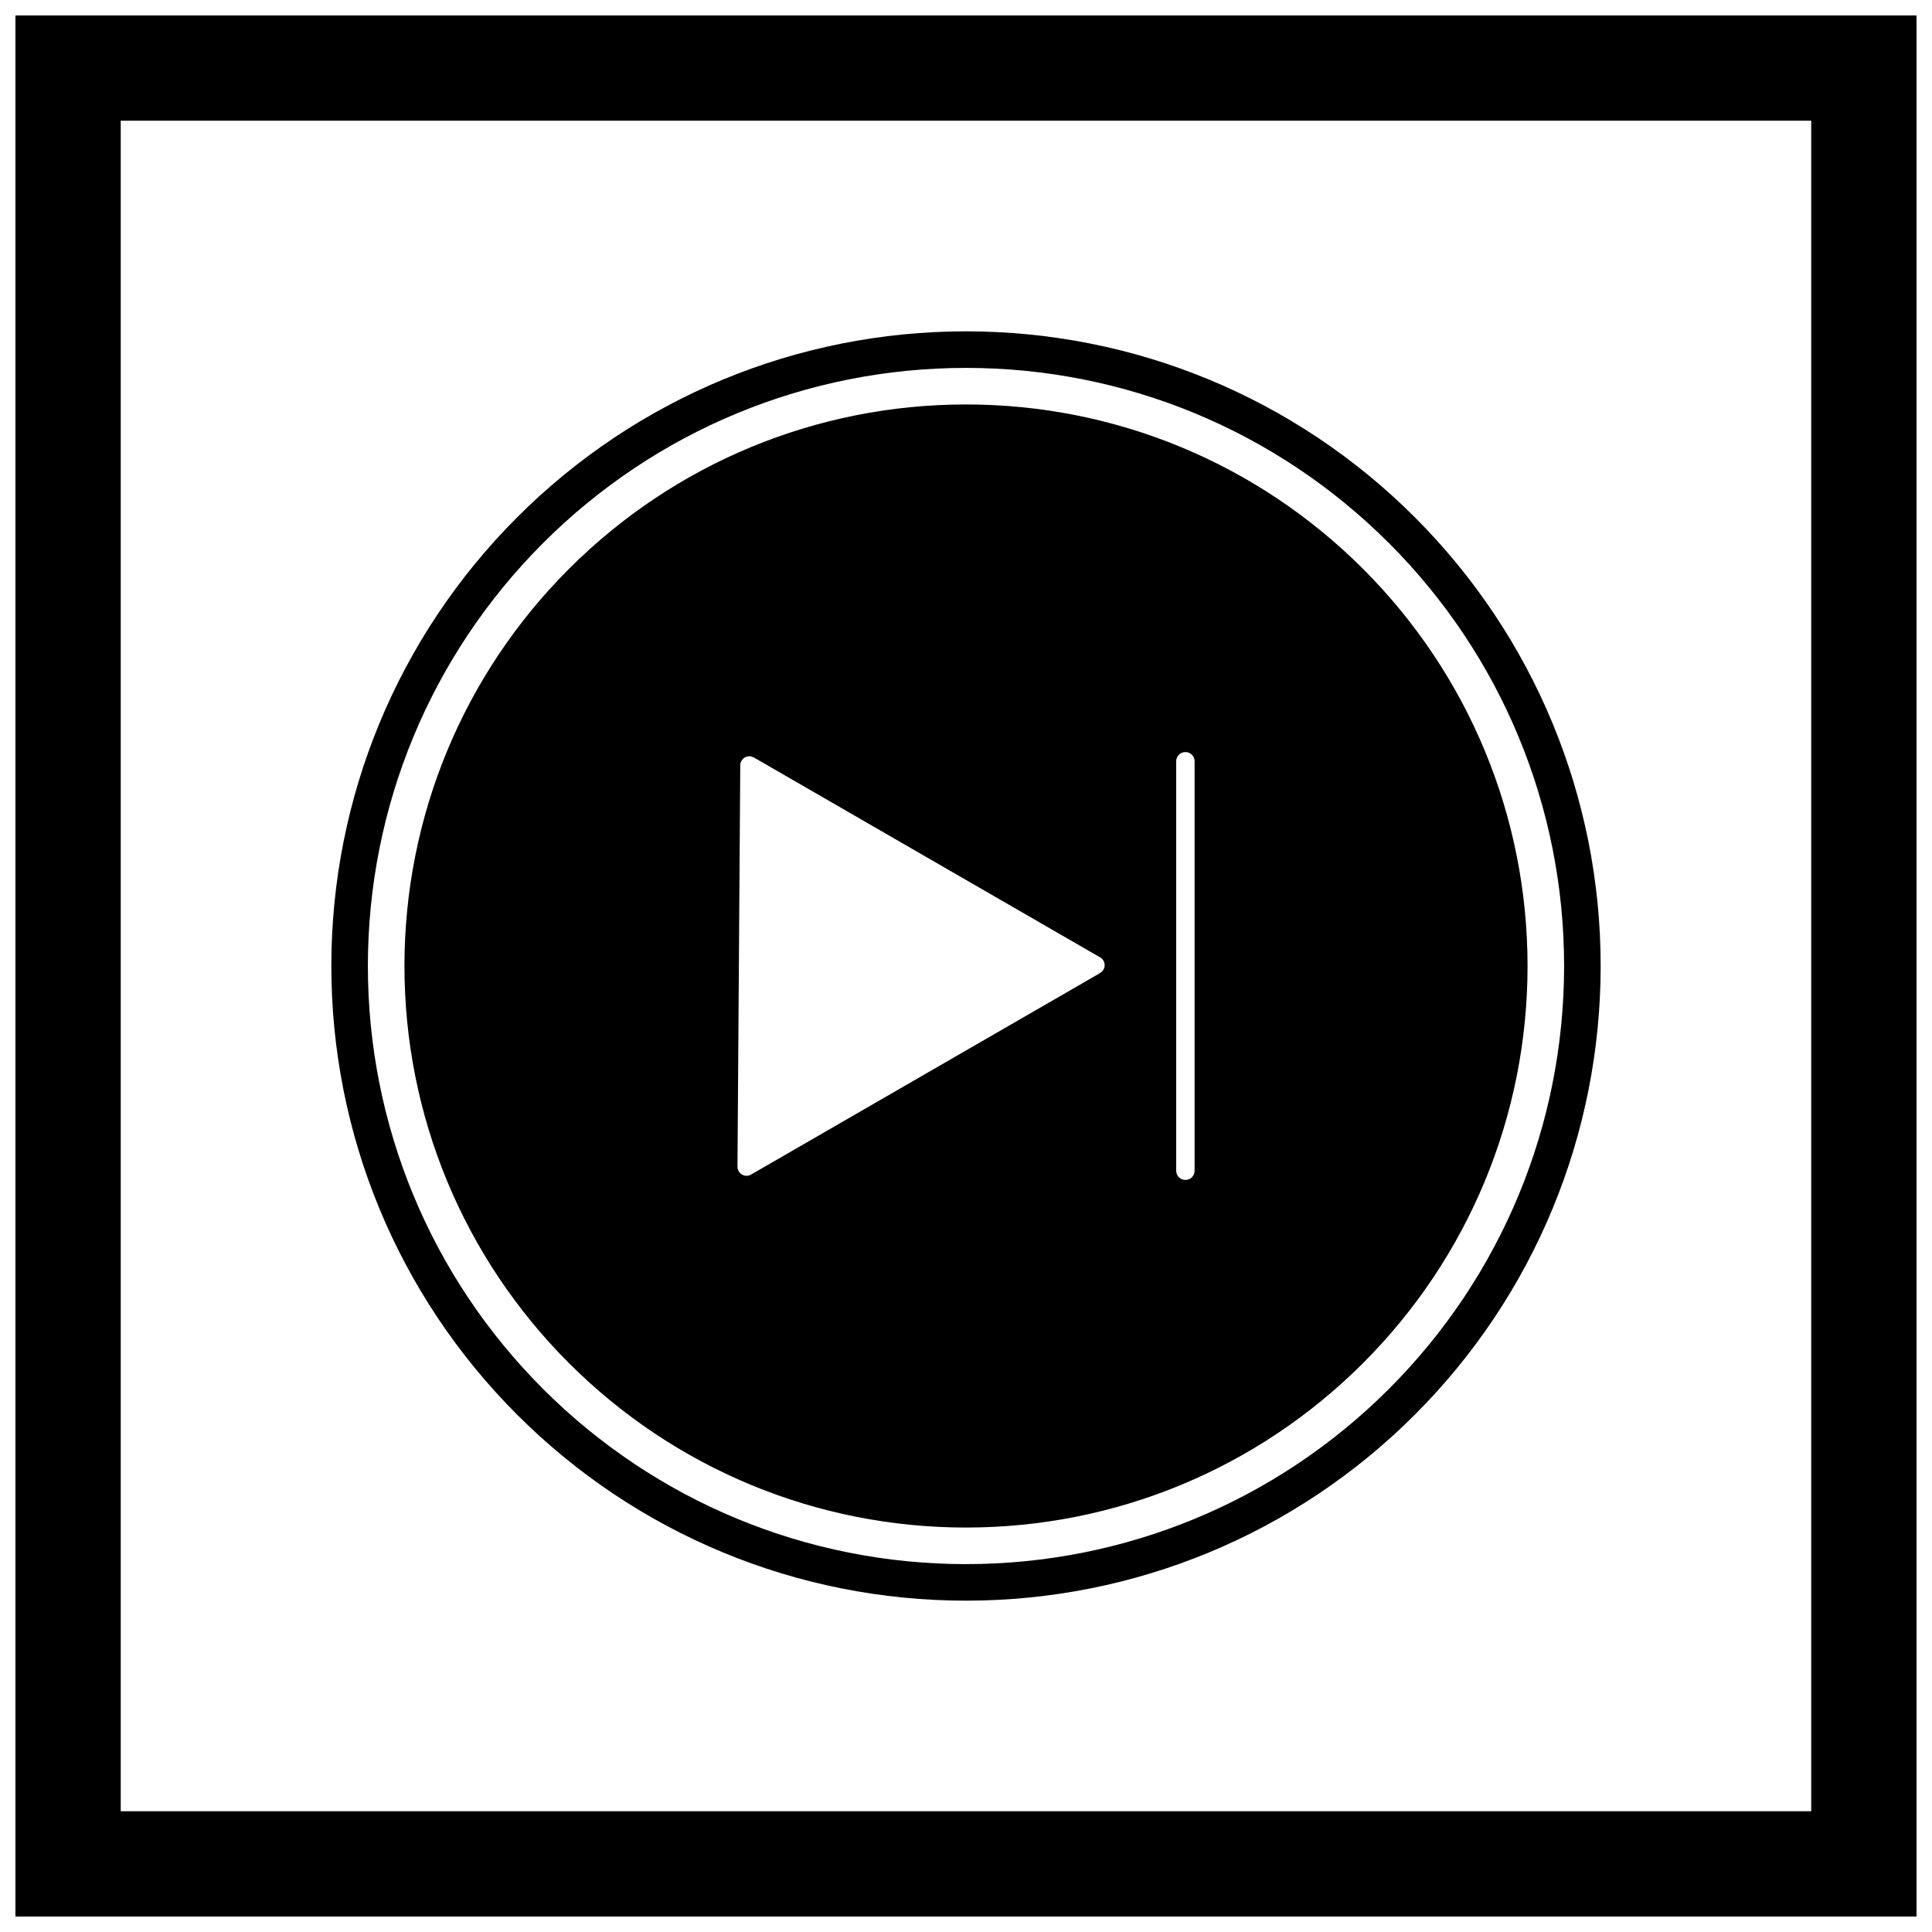 <?xml version="1.0" encoding="UTF-8"?>
<!-- Uploaded to: SVG Repo, www.svgrepo.com, Generator: SVG Repo Mixer Tools -->
<svg width="800px" height="800px" version="1.1" viewBox="144 144 512 512" xmlns="http://www.w3.org/2000/svg">
 <defs>
  <clipPath id="a">
   <path d="m148.09 148.09h503.81v503.81h-503.81z"/>
  </clipPath>
 </defs>
 <g clip-path="url(#a)">
  <path d="m148.09 148.09h503.81v503.81h-503.81zm27.902 27.902h448v448h-448z" fill-rule="evenodd"/>
 </g>
 <path d="m518.93 281.07c31.633 31.633 49.262 74.195 49.262 118.93 0 44.734-17.633 87.301-49.262 118.93-31.633 31.633-74.195 49.262-118.93 49.262-44.734 0-87.301-17.633-118.93-49.262-31.633-31.633-49.262-74.195-49.262-118.93 0-44.734 17.633-87.301 49.262-118.93 31.633-31.633 74.195-49.262 118.93-49.262 44.734 0 87.301 17.633 118.93 49.262zm-6.852 6.852c-29.812-29.812-69.918-46.426-112.08-46.426-42.16 0-82.27 16.613-112.08 46.426s-46.426 69.918-46.426 112.08c0 42.16 16.613 82.27 46.426 112.08s69.918 46.426 112.08 46.426c42.16 0 82.27-16.613 112.08-46.426s46.426-69.918 46.426-112.08c0-42.16-16.613-82.27-46.426-112.08z" fill-rule="evenodd"/>
 <path d="m505.23 294.77c28 28 43.586 65.629 43.586 105.23s-15.59 77.23-43.586 105.23c-28 28-65.629 43.586-105.23 43.586s-77.23-15.59-105.23-43.586c-28-28-43.586-65.629-43.586-105.23s15.59-77.23 43.586-105.23c28-28 65.629-43.586 105.23-43.586s77.23 15.59 105.23 43.586zm-47.09 48.535c-1.348 0-2.441 1.09-2.441 2.441v108.51c0 1.348 1.09 2.441 2.441 2.441 1.348 0 2.441-1.09 2.441-2.441v-108.51c0-1.348-1.09-2.441-2.441-2.441zm-117.96 3.215-0.738 106.19c-0.004 0.539 0.027 1.191 0.305 1.672 0.617 1.07 1.93 1.496 3.043 1.035l92.324-53.305c0.465-0.27 1.027-0.629 1.301-1.105 0.617-1.07 0.332-2.422-0.625-3.152l-91.586-52.875c-0.457-0.266-1.047-0.57-1.586-0.574-1.242-0.008-2.277 0.914-2.438 2.117z" fill-rule="evenodd"/>
</svg>